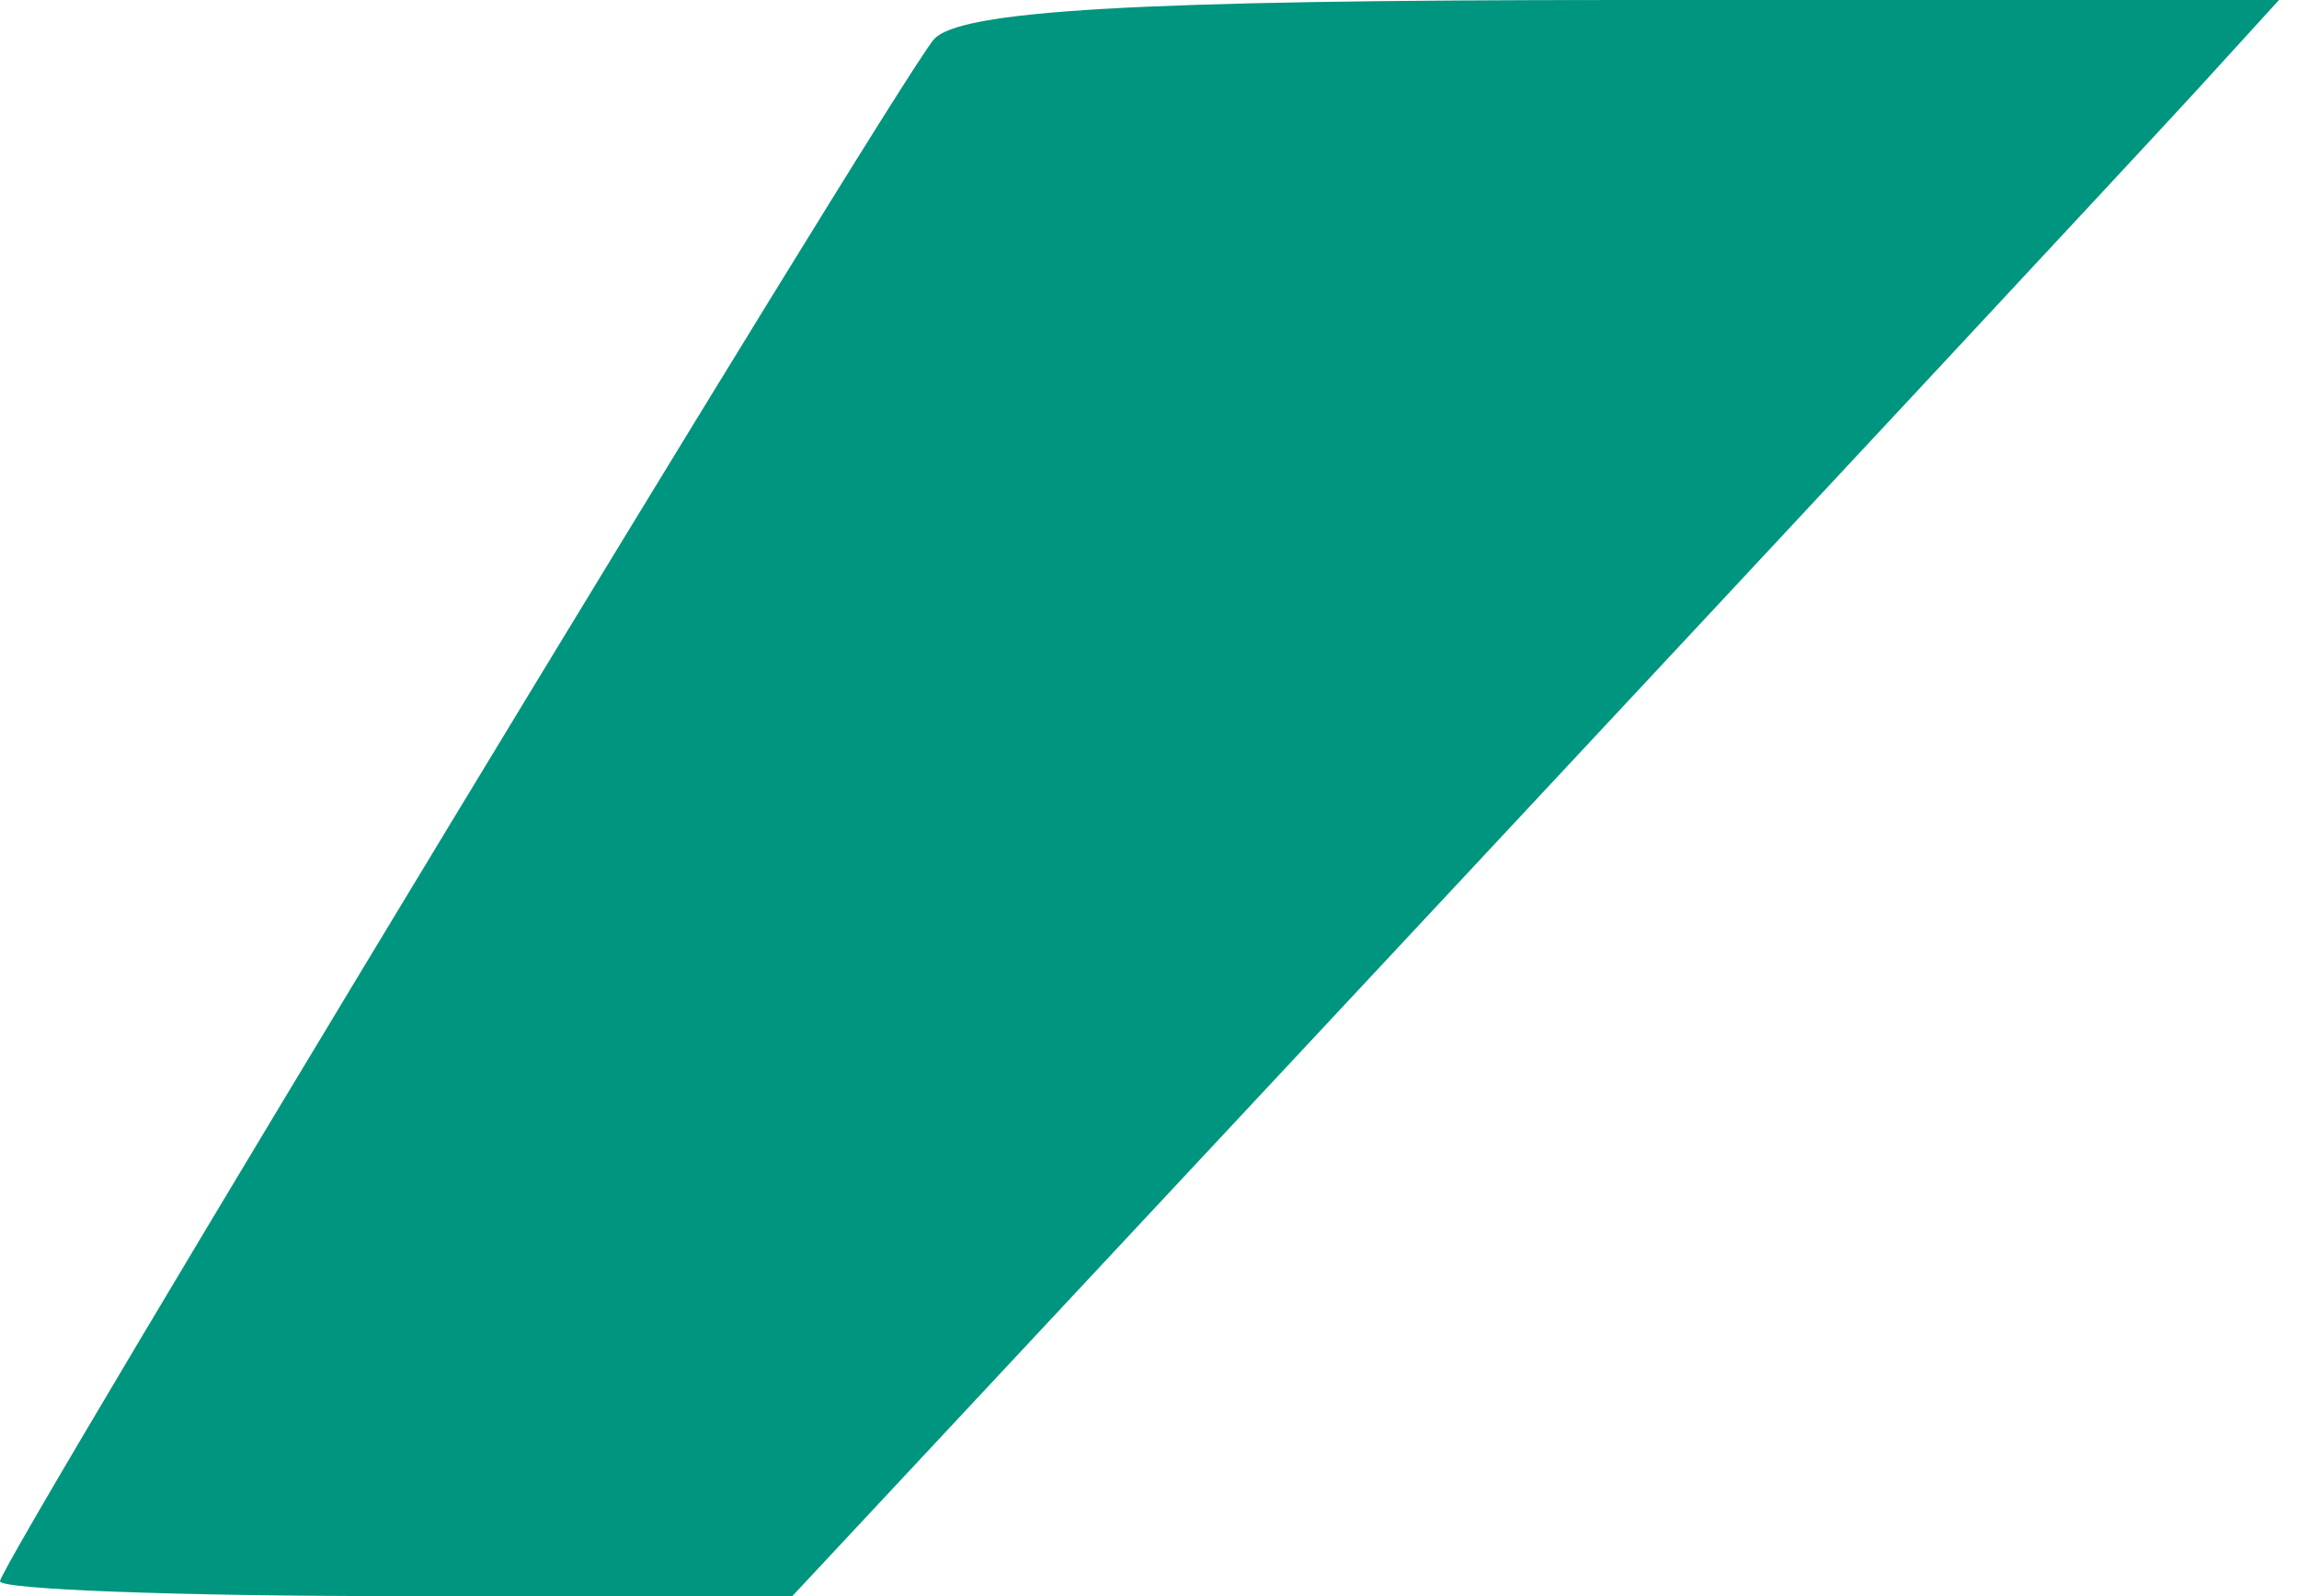 <?xml version="1.0" encoding="UTF-8"?> <svg xmlns="http://www.w3.org/2000/svg" width="72" height="50" viewBox="0 0 72 50" fill="none"> <path fill-rule="evenodd" clip-rule="evenodd" d="M29.233 1.25C27.843 2.967 0 48.955 0 49.535C0 49.791 5.583 50 12.407 50H24.814L45.587 27.75C57.012 15.512 67.488 4.262 68.867 2.75L71.374 0H50.81C35.564 0 29.983 0.323 29.233 1.25Z" fill="#00957E"></path> </svg> 